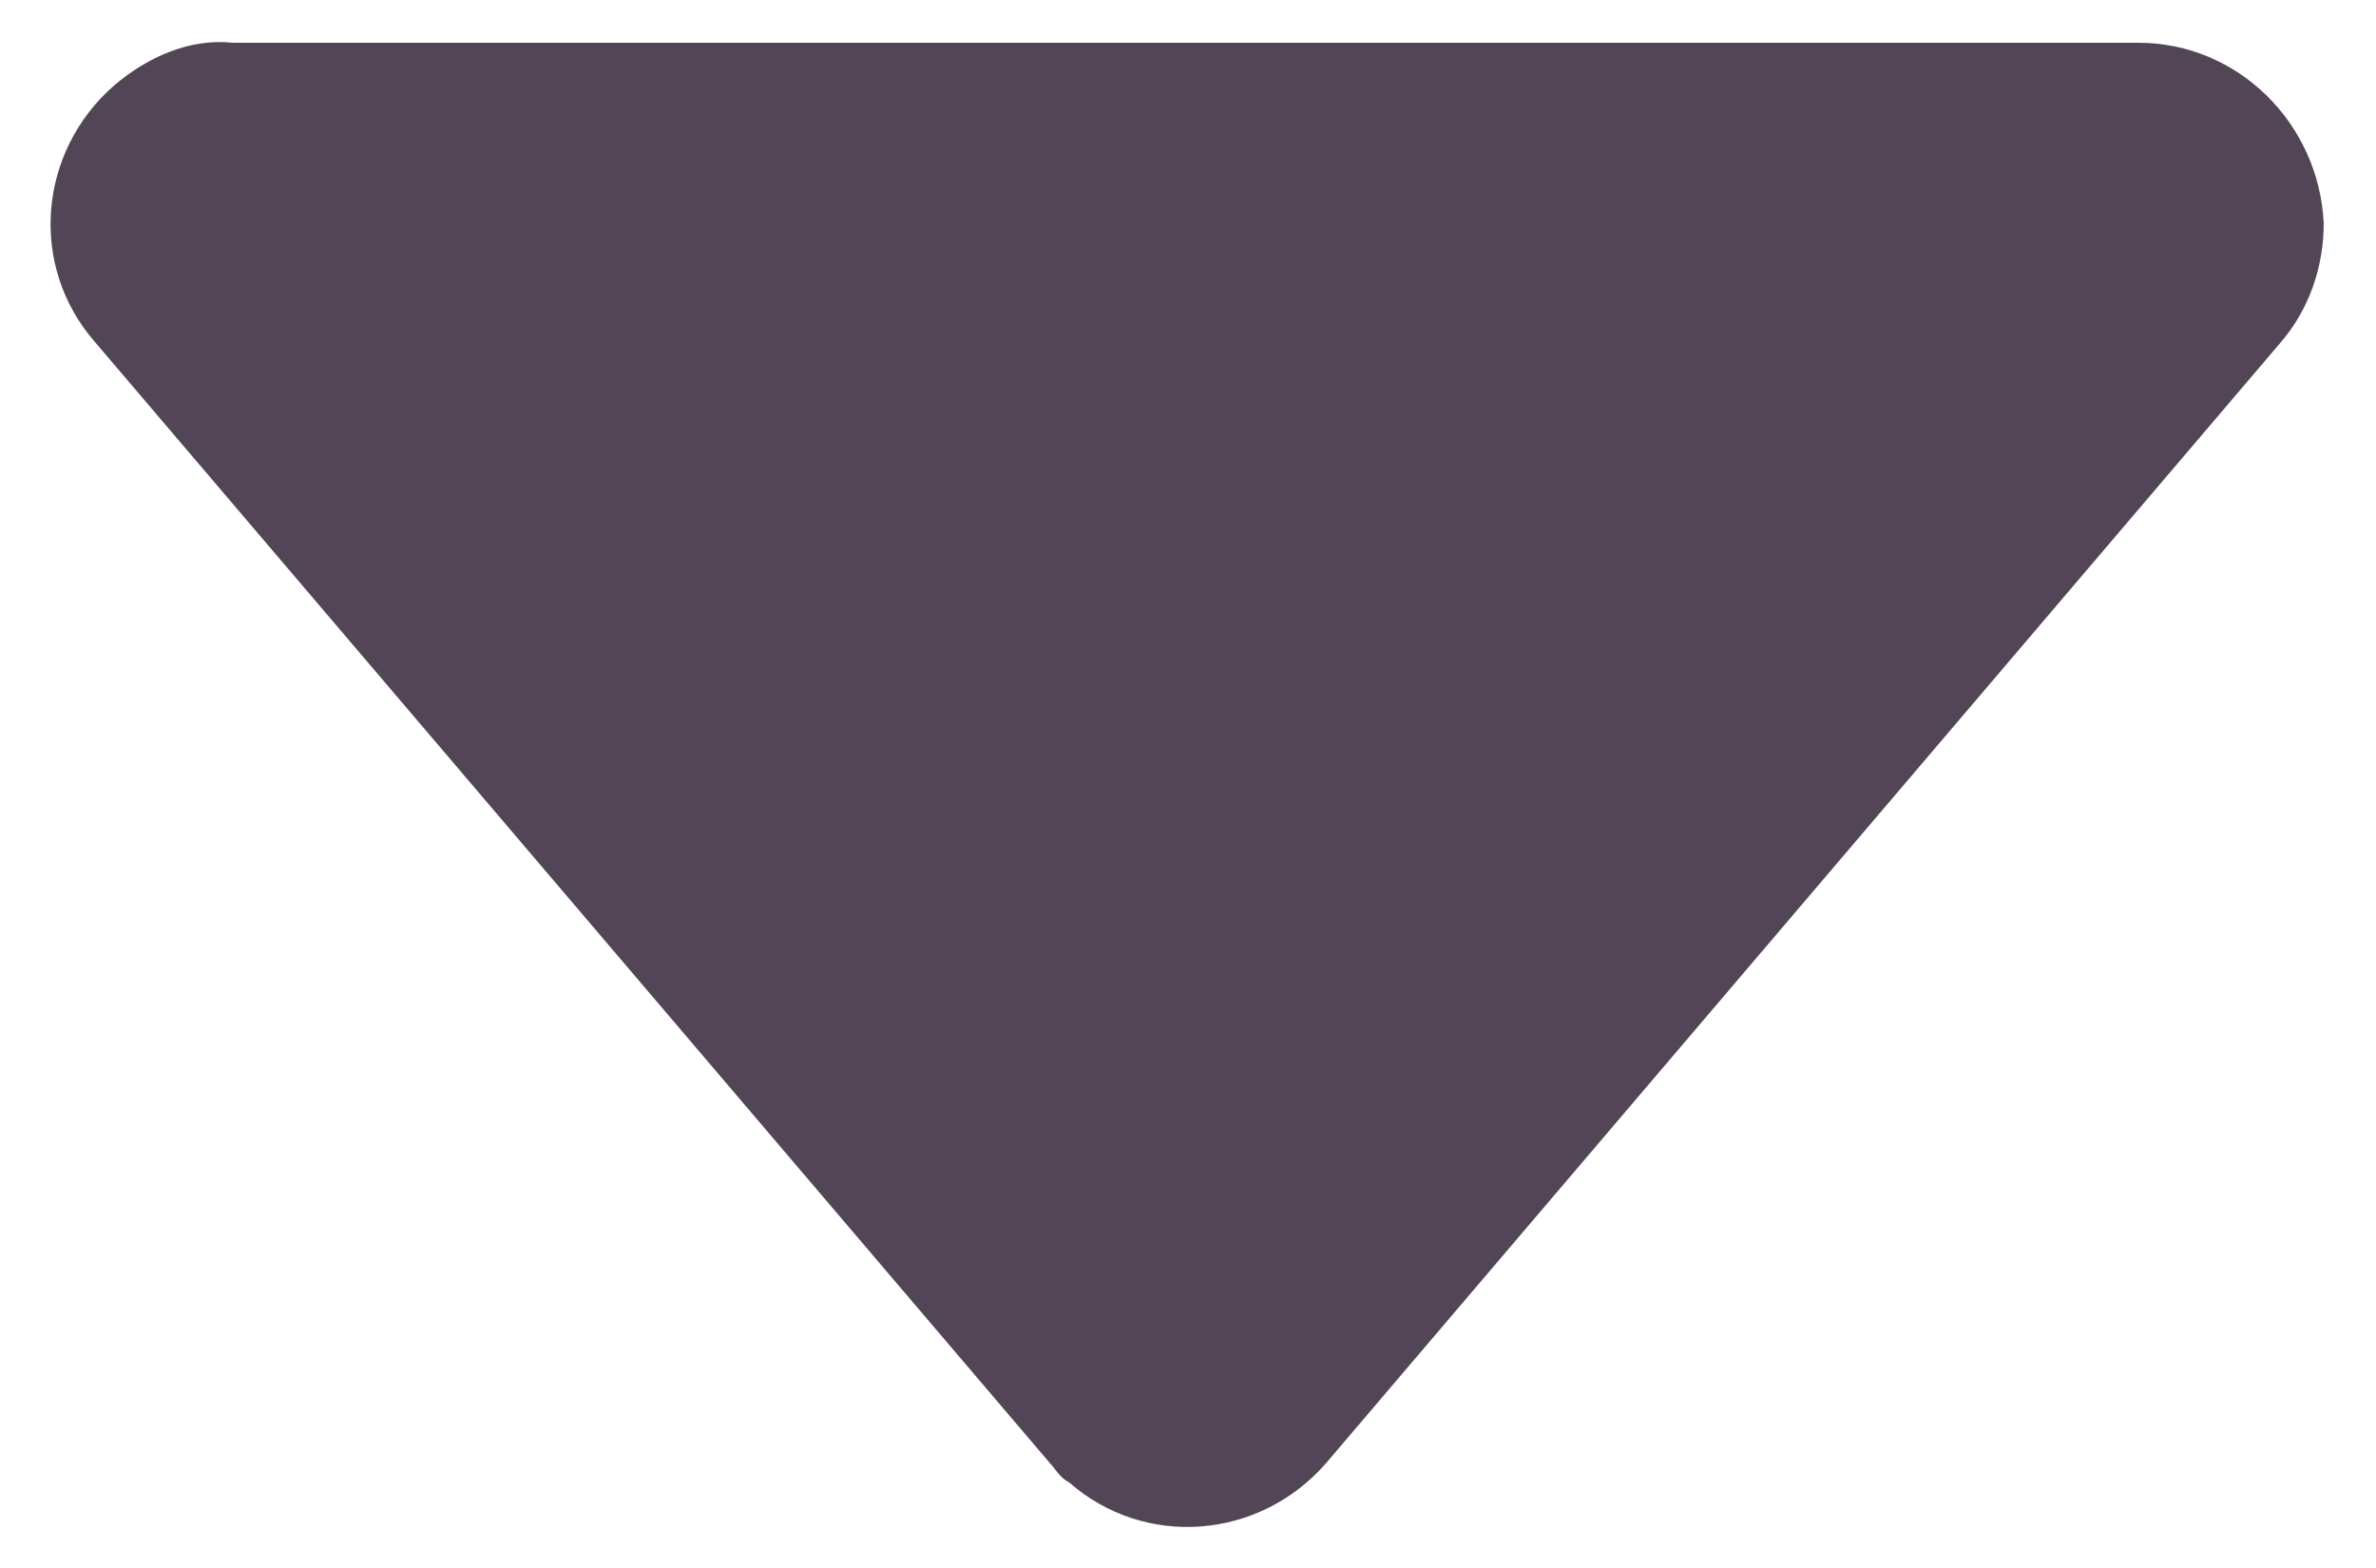 <?xml version="1.0" encoding="utf-8"?>
<!-- Generator: Adobe Illustrator 20.1.0, SVG Export Plug-In . SVG Version: 6.00 Build 0)  -->
<svg version="1.1" id="Layer_1" xmlns="http://www.w3.org/2000/svg" xmlns:xlink="http://www.w3.org/1999/xlink" x="0px" y="0px"
	 viewBox="0 0 50 33" style="enable-background:new 0 0 50 33;" xml:space="preserve">
<style type="text/css">
	.st0{fill:#524656;}
</style>
<title>Artboard 1arrowdown</title>
<path class="st0" d="M48,7.2L27.9,30.8c-1.4,1.6-3.8,1.8-5.4,0.4c-0.2-0.1-0.3-0.3-0.4-0.4L2,7.2c-1.4-1.6-1.2-4,0.4-5.4
	C3.1,1.2,4,0.8,4.9,0.9h40.1c2.1,0,3.8,1.7,3.9,3.8C48.9,5.6,48.6,6.5,48,7.2z"/>
</svg>
